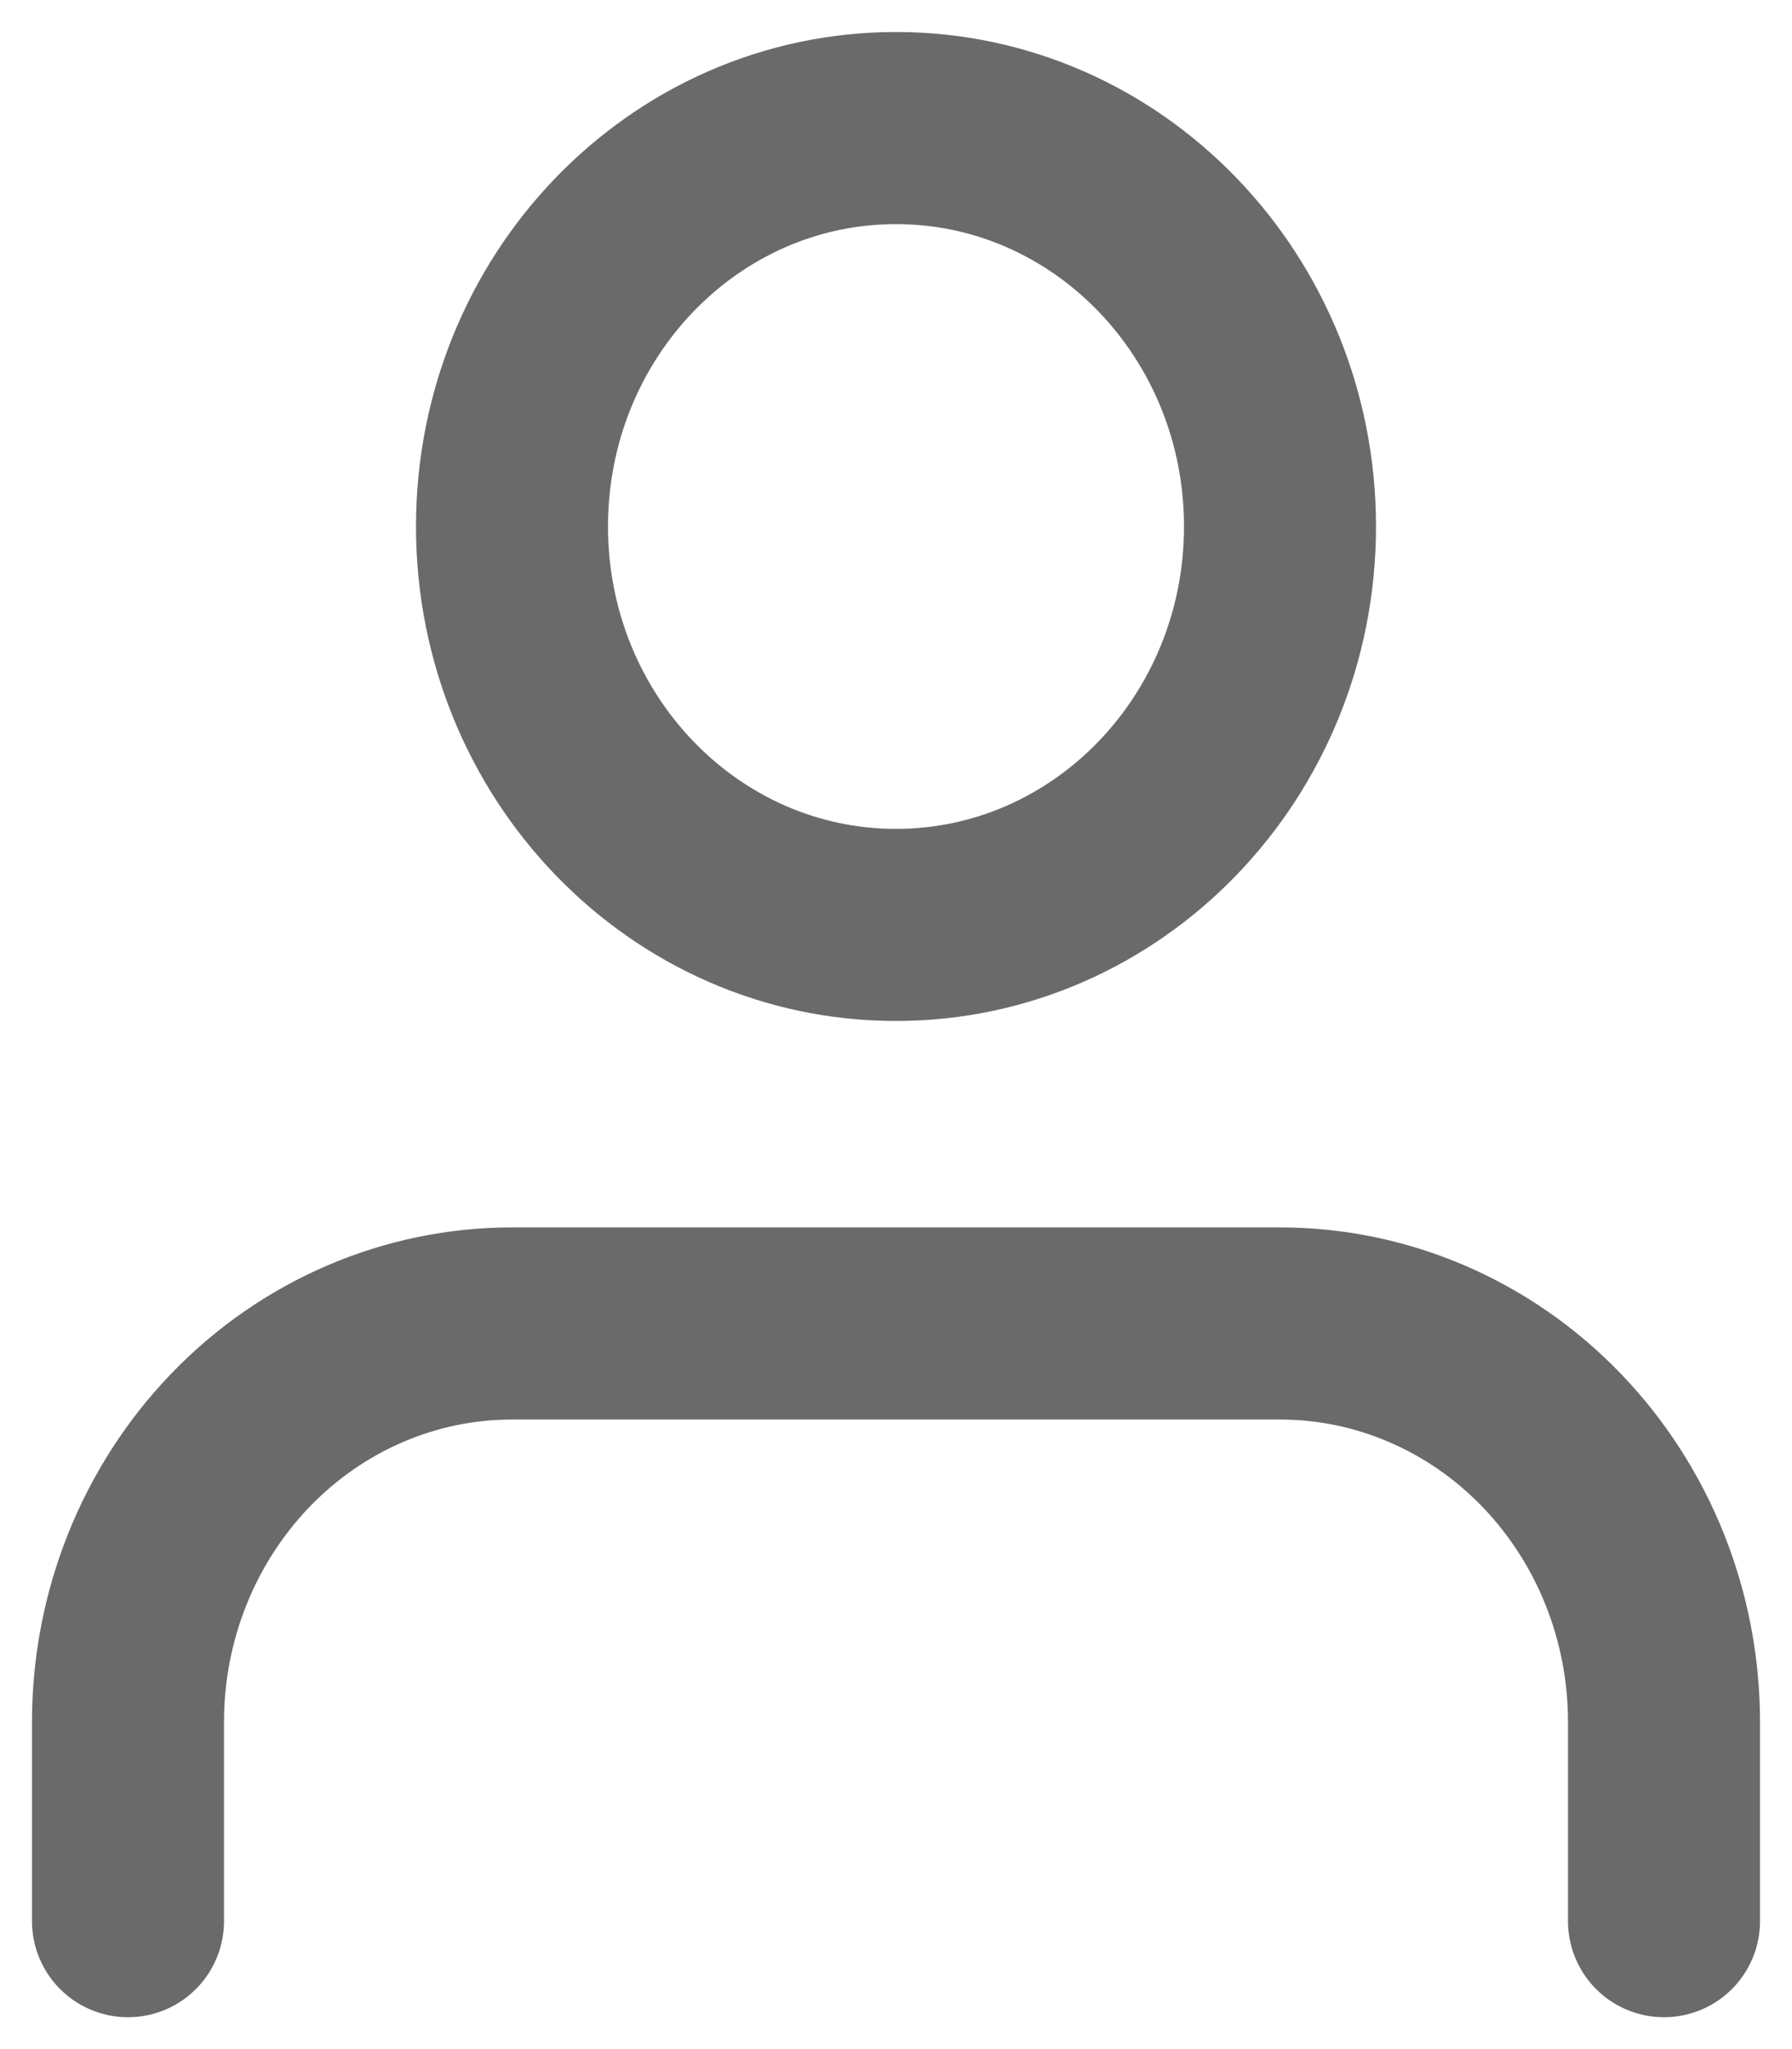 <svg width="14" height="16" viewBox="0 0 14 16" fill="none" xmlns="http://www.w3.org/2000/svg">
<path d="M13 15.001V13.445C13 12.62 12.684 11.829 12.121 11.245C11.559 10.662 10.796 10.334 10 10.334H4C3.204 10.334 2.441 10.662 1.879 11.245C1.316 11.829 1 12.62 1 13.445V15.001" stroke="#6A6A6A" stroke-width="1.5" stroke-linecap="round" stroke-linejoin="round"/>
<path d="M7 7.222C8.657 7.222 10 5.829 10 4.111C10 2.393 8.657 1 7 1C5.343 1 4 2.393 4 4.111C4 5.829 5.343 7.222 7 7.222Z" stroke="#6A6A6A" stroke-width="1.5" stroke-linecap="round" stroke-linejoin="round"/>
</svg>
